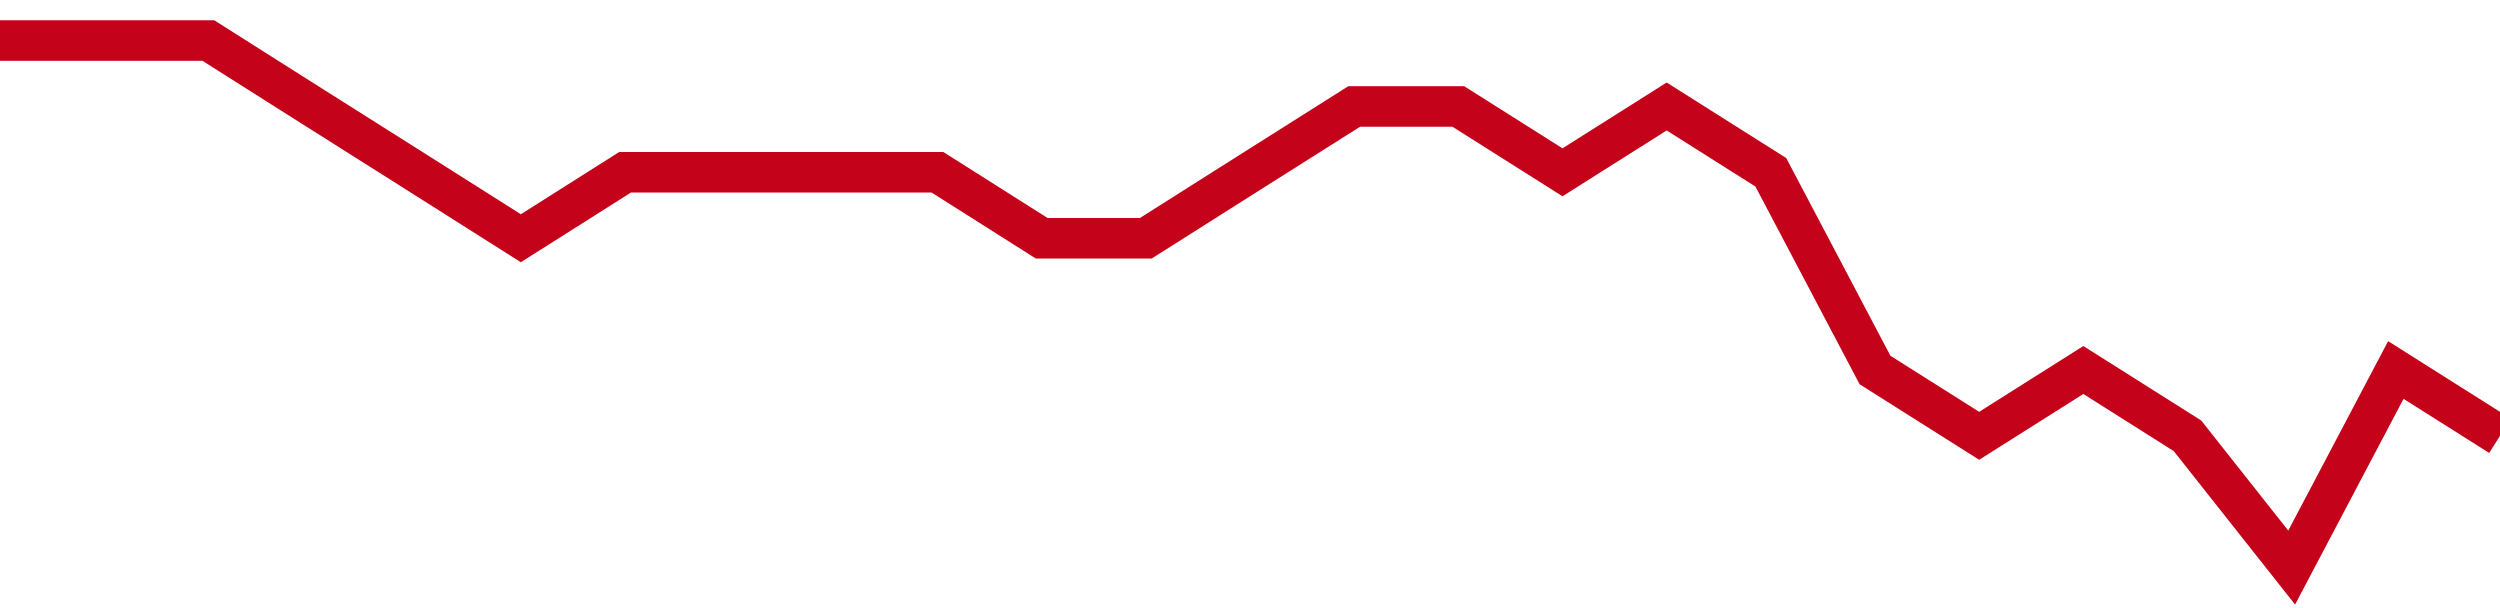 <!-- Generated with https://github.com/jxxe/sparkline/ --><svg viewBox="0 0 185 45" class="sparkline" xmlns="http://www.w3.org/2000/svg"><path class="sparkline--fill" d="M 0 3 L 0 3 L 7.708 3 L 15.417 3 L 23.125 7.88 L 30.833 12.75 L 38.542 17.63 L 46.25 12.75 L 53.958 12.75 L 61.667 12.75 L 69.375 12.75 L 77.083 17.63 L 84.792 17.63 L 92.5 12.75 L 100.208 7.88 L 107.917 7.88 L 115.625 12.75 L 123.333 7.88 L 131.042 12.75 L 138.75 27.38 L 146.458 32.25 L 154.167 27.38 L 161.875 32.25 L 169.583 42 L 177.292 27.38 L 185 32.25 V 45 L 0 45 Z" stroke="none" fill="none" ></path><path class="sparkline--line" d="M 0 3 L 0 3 L 7.708 3 L 15.417 3 L 23.125 7.88 L 30.833 12.75 L 38.542 17.63 L 46.25 12.75 L 53.958 12.75 L 61.667 12.75 L 69.375 12.75 L 77.083 17.63 L 84.792 17.63 L 92.5 12.75 L 100.208 7.88 L 107.917 7.88 L 115.625 12.75 L 123.333 7.88 L 131.042 12.75 L 138.75 27.38 L 146.458 32.25 L 154.167 27.38 L 161.875 32.25 L 169.583 42 L 177.292 27.38 L 185 32.25" fill="none" stroke-width="3" stroke="#C4021A" ></path></svg>